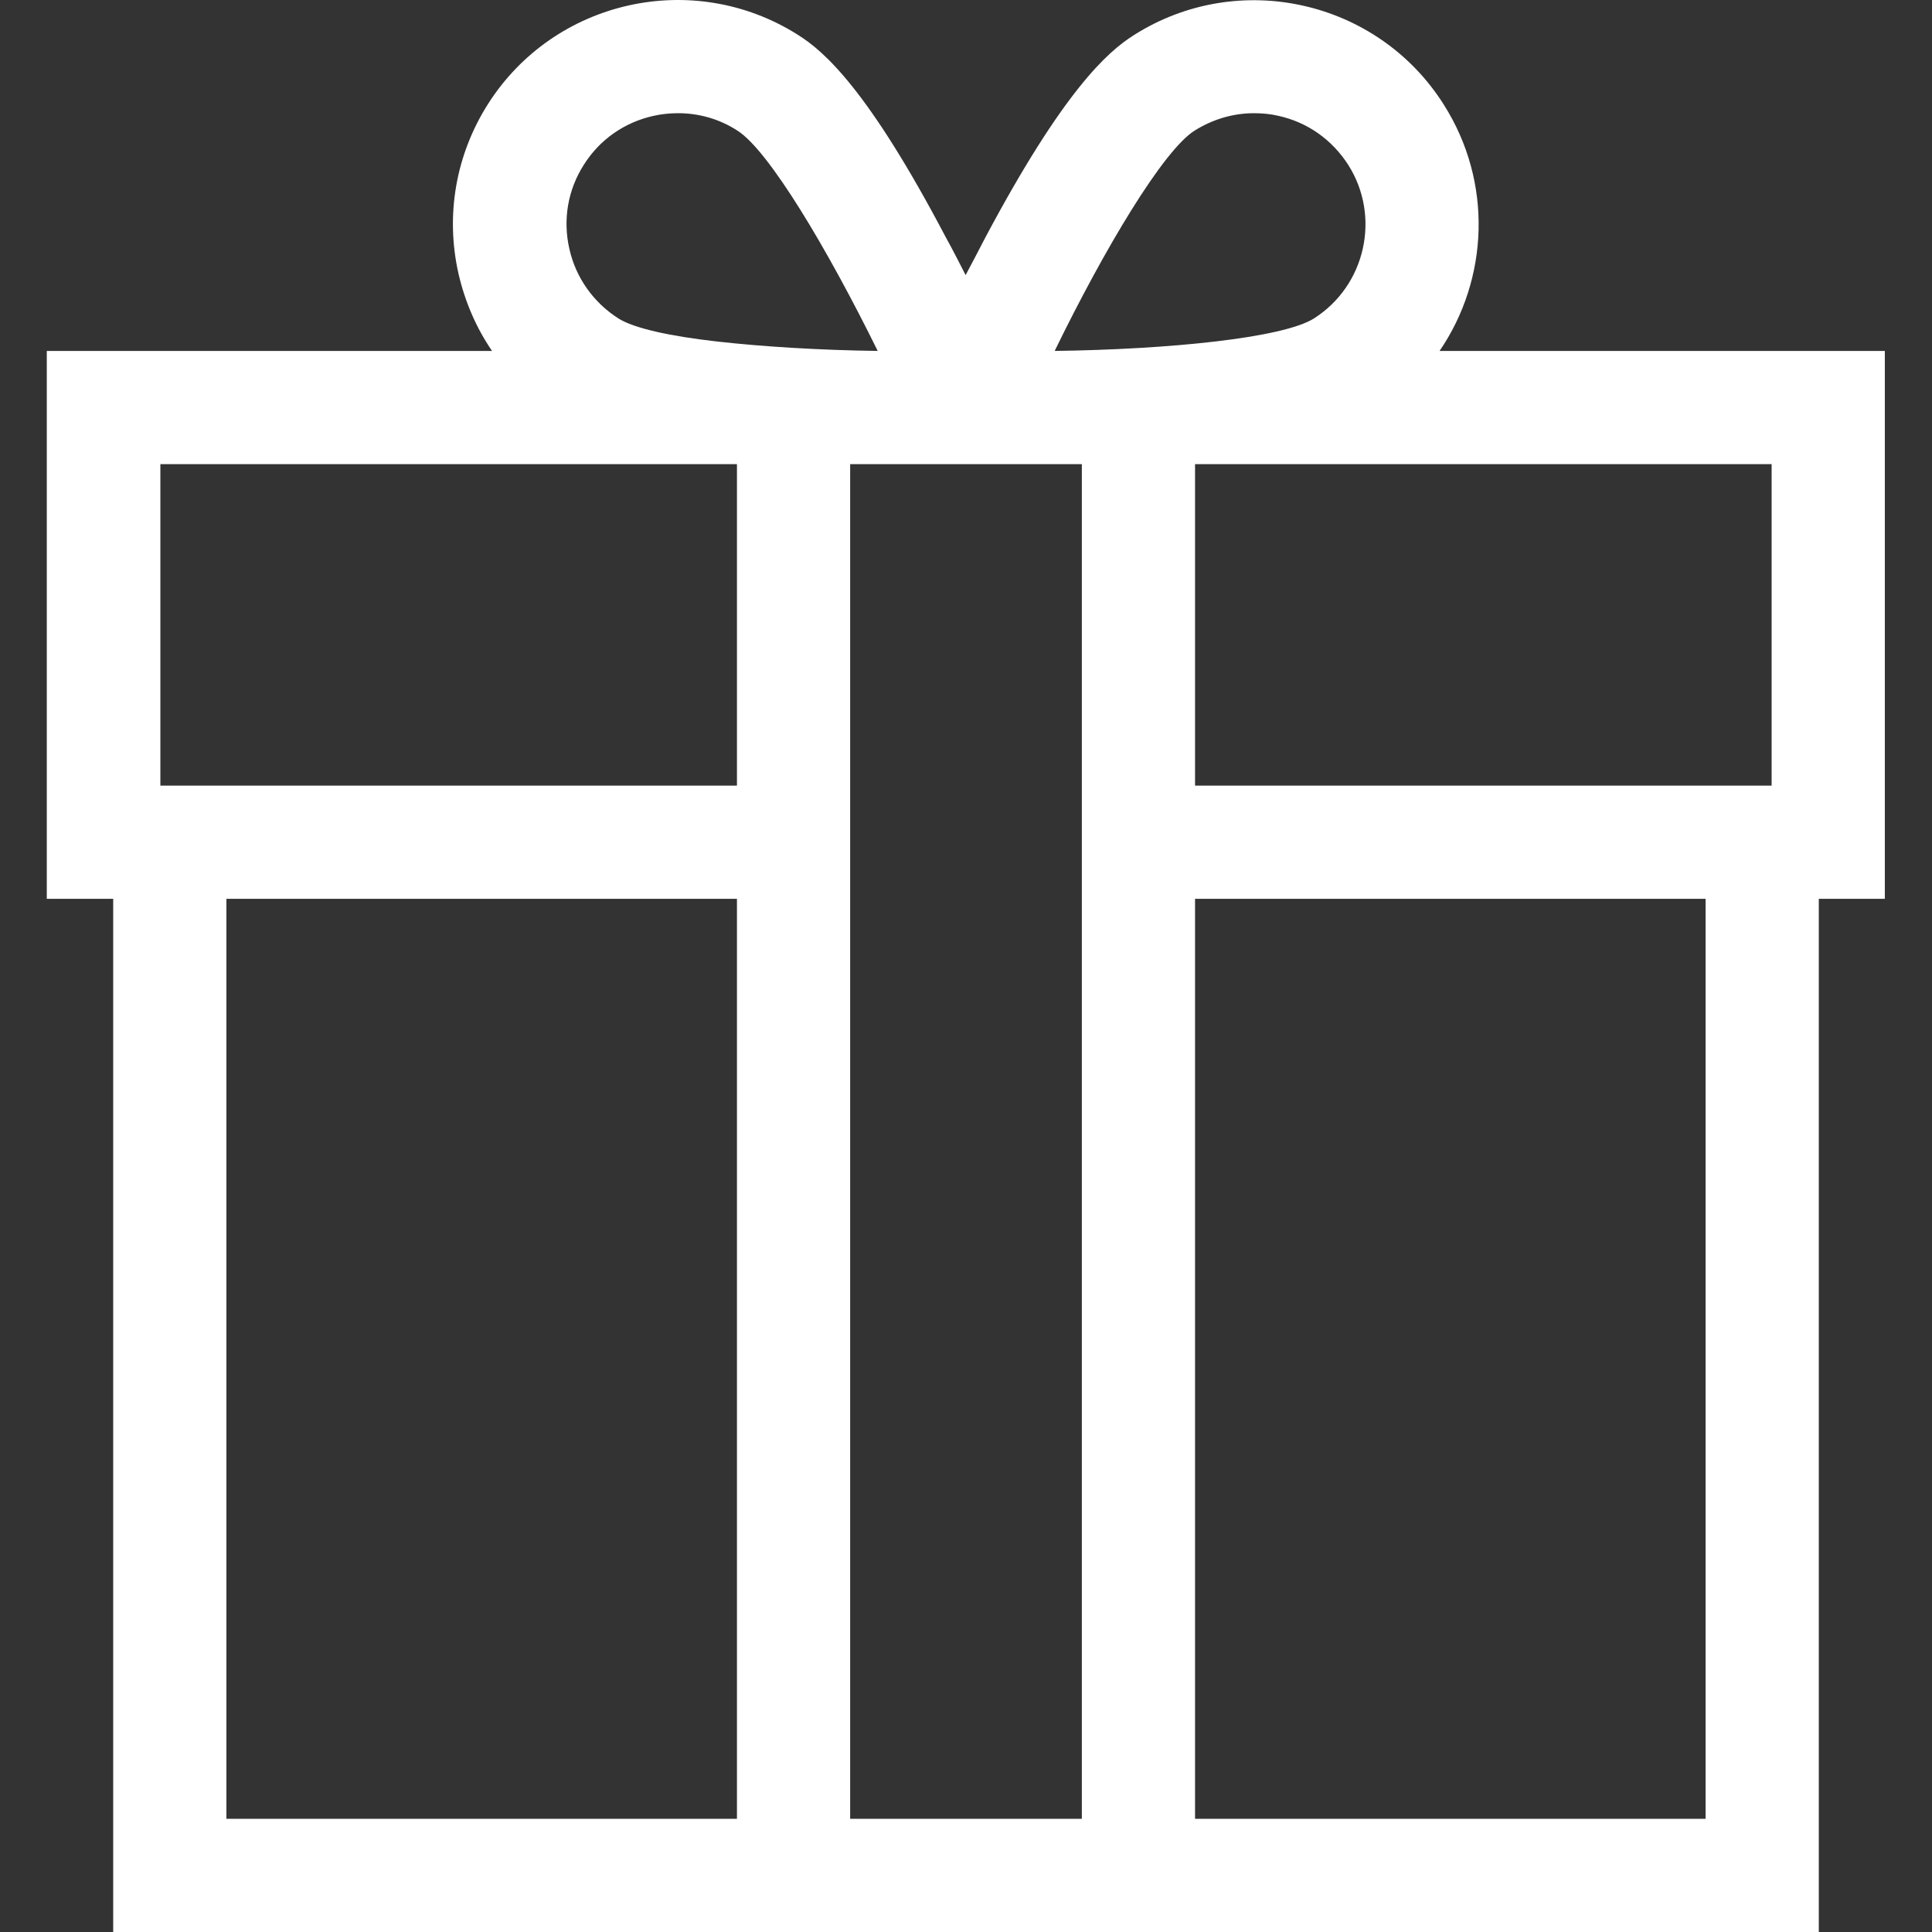 <?xml version="1.0" encoding="utf-8"?>
<!-- Generator: Adobe Illustrator 25.2.1, SVG Export Plug-In . SVG Version: 6.00 Build 0)  -->
<svg version="1.1" id="Capa_1" xmlns="http://www.w3.org/2000/svg" xmlns:xlink="http://www.w3.org/1999/xlink" x="0px" y="0px"
	 viewBox="0 0 512 512" style="enable-background:new 0 0 512 512;" xml:space="preserve">
<rect x="0" y="0" width="512" height="512" fill="#333333" stroke="none"/>
<style type="text/css">
	.st0{fill:#FFFFFF;}
</style>
<g>
	<g>
		<path class="st0" d="M499.5,93h-118c13-19,14.2-44.7,1.1-65.3C365.1,0,328.2-8.3,300.5,9.3c-7,4.4-18.7,14.8-39.3,53.5
			c-1.8,3.5-3.6,6.9-5.3,10.1c-1.7-3.3-3.4-6.7-5.3-10.1C230.2,24,218.5,13.6,211.4,9.2c-27.7-17.5-64.5-9.3-82.1,18.4
			C120.8,41,118,57,121.5,72.5c1.7,7.4,4.7,14.4,8.9,20.5h-118v145.2H30V512h452V238.2h17.5V93L499.5,93z M316.6,34.6
			c4.8-3,10.2-4.6,15.7-4.6c2.2,0,4.4,0.2,6.5,0.7c7.7,1.7,14.2,6.3,18.5,13c8.7,13.7,4.6,32-9.1,40.7c-8.3,5.2-38.5,8.2-68.7,8.6
			C292.7,65.9,308.3,39.8,316.6,34.6z M154.7,43.7c4.2-6.7,10.8-11.3,18.5-13c2.2-0.5,4.4-0.7,6.5-0.7c5.5,0,10.9,1.5,15.7,4.6
			c8.3,5.2,23.9,31.4,37.2,58.4c-15.1-0.2-30.2-1.1-42.6-2.5s-22-3.5-26.1-6.1c-6.6-4.2-11.3-10.8-13-18.4
			C149.1,58.2,150.5,50.3,154.7,43.7z M195.3,482H60V238.2h135.3V482z M195.3,208.2H42.5V123h152.8V208.2L195.3,208.2z M286.7,482
			h-61.4V123h61.4V482z M452,482L452,482H316.7V238.2H452V482z M469.5,208.2H316.7V123h152.8V208.2z"/>
	</g>
</g>
</svg>
